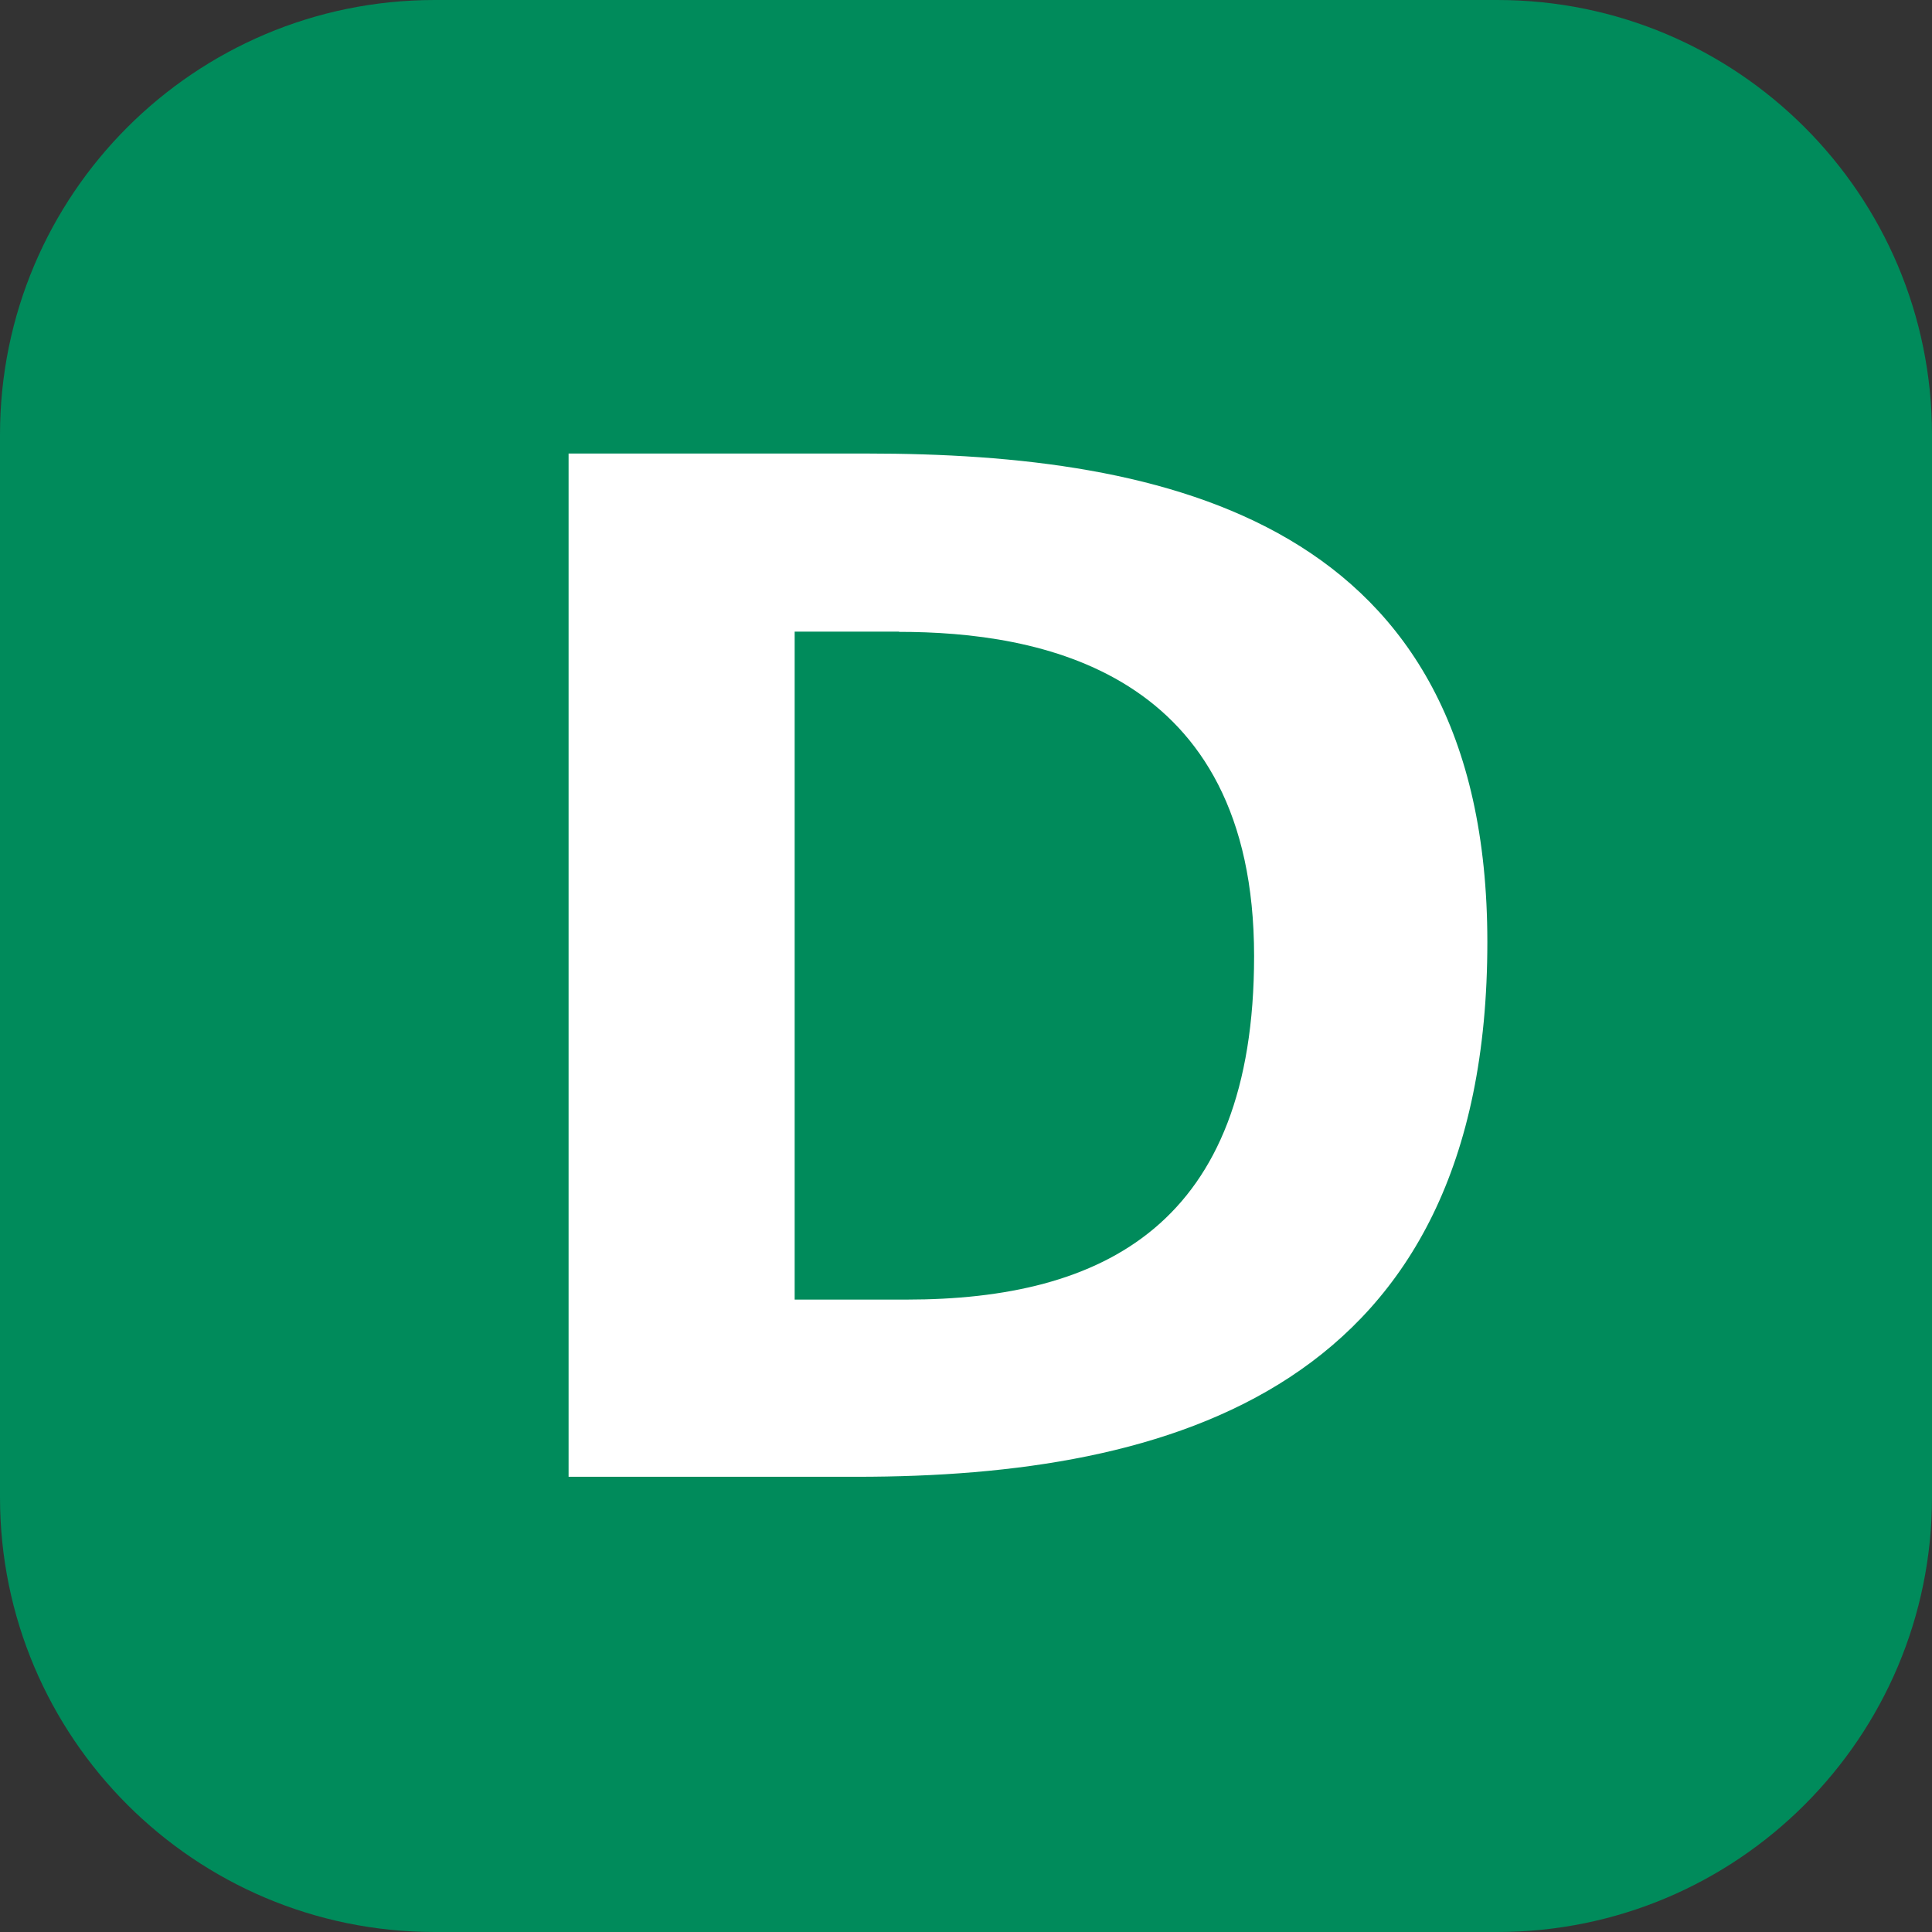 <svg width="60" height="60" viewBox="0 0 60 60" fill="none" xmlns="http://www.w3.org/2000/svg">
<rect x="0" y="0" width="60" height="60" fill="#333333" stroke="none"/>
<g clip-path="url(#clip0_684_9397)">
<path d="M46.5 0H13.5C6.044 0 0 6.044 0 13.5V46.5C0 53.956 6.044 60 13.5 60H46.5C53.956 60 60 53.956 60 46.5V13.5C60 6.044 53.956 0 46.5 0Z" fill="#008B5B"/>
<path d="M26.613 45.863H17.658V14.085H26.929C36.202 14.085 46.191 16.155 46.191 29.254C46.195 43.162 36.338 45.863 26.613 45.863ZM27.919 19.616H24.679V40.36H28.152C34.272 40.36 38.947 38.021 38.947 29.694C38.947 20.791 32.24 19.623 27.919 19.623V19.616Z" fill="white"/>
</g>
<defs>
<clipPath id="clip0_684_9397">
<rect width="60" height="60" fill="white"/>
</clipPath>
</defs>
</svg>
